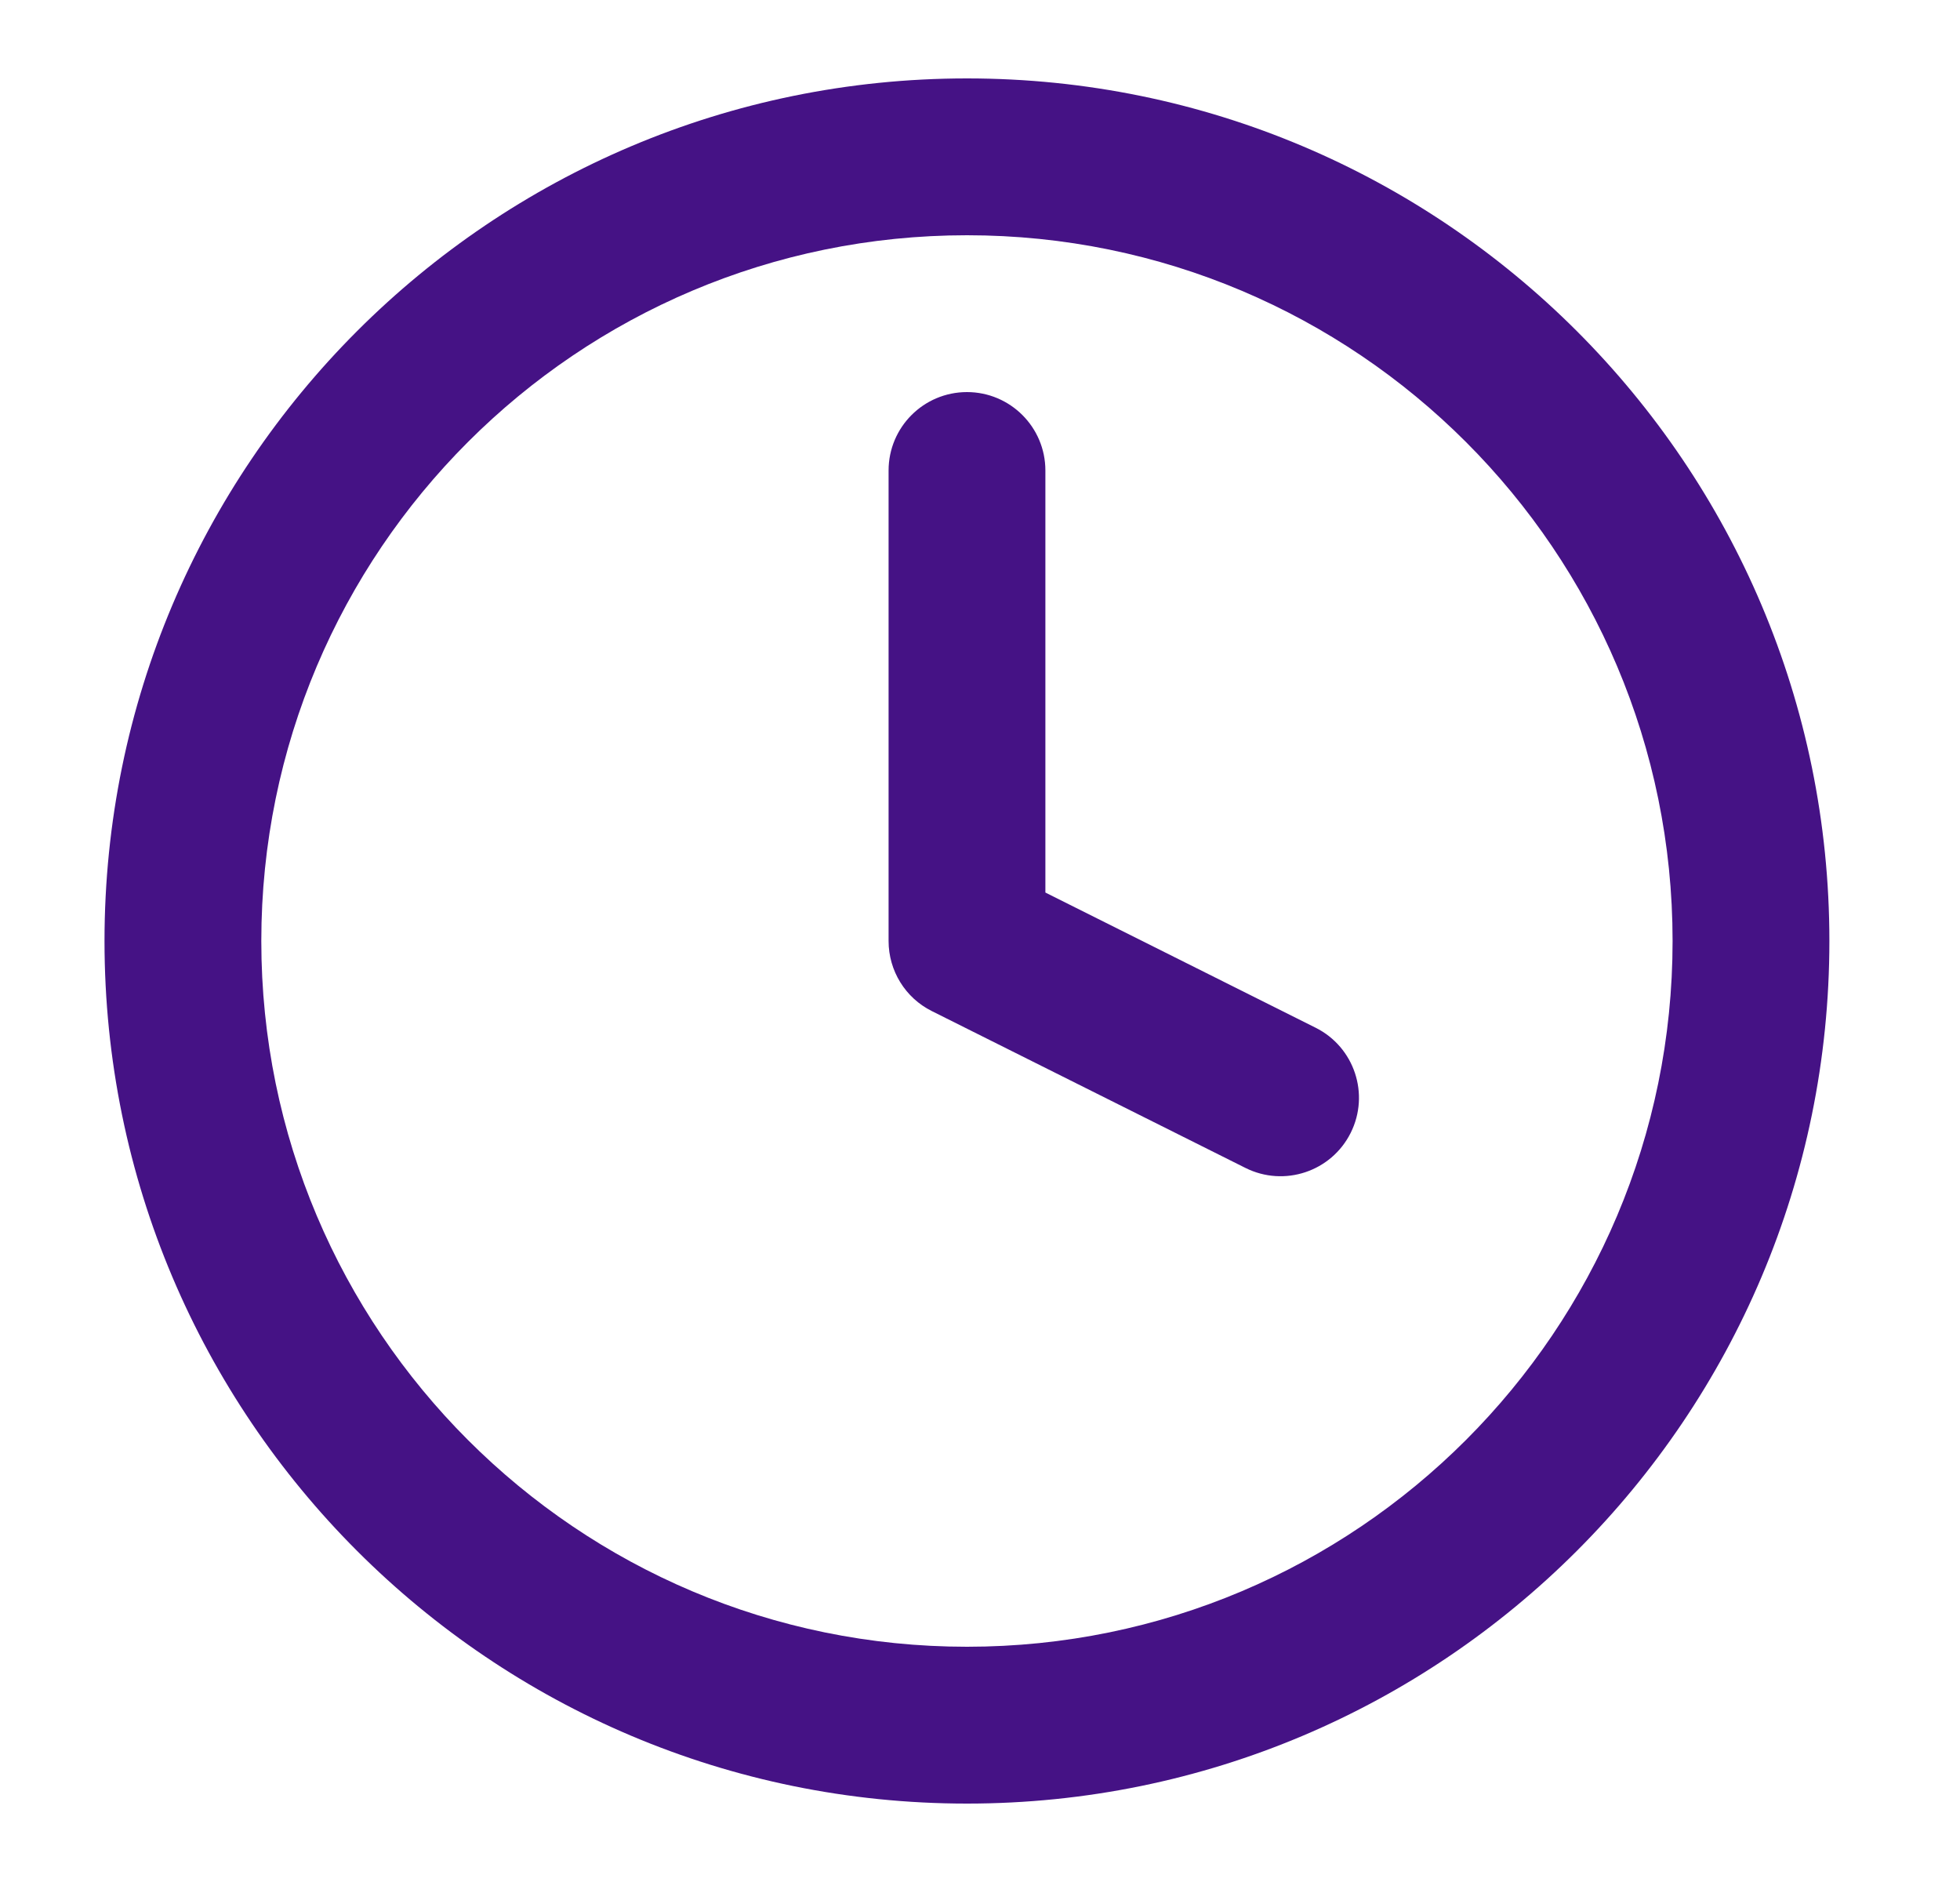 <?xml version="1.0" encoding="UTF-8"?> <svg xmlns="http://www.w3.org/2000/svg" width="25" height="24" viewBox="0 0 25 24" fill="none"><path fill-rule="evenodd" clip-rule="evenodd" d="M12.334 1C6.258 1 1.333 5.925 1.333 12C1.333 18.075 6.258 23 12.334 23C18.409 23 23.334 18.075 23.334 12C23.334 5.925 18.409 1 12.334 1ZM3.333 12C3.333 7.029 7.363 3 12.334 3C17.304 3 21.334 7.029 21.334 12C21.334 16.971 17.304 21 12.334 21C7.363 21 3.333 16.971 3.333 12ZM13.334 6C13.334 5.448 12.886 5 12.334 5C11.781 5 11.334 5.448 11.334 6V12C11.334 12.379 11.547 12.725 11.886 12.894L15.886 14.894C16.38 15.141 16.981 14.941 17.228 14.447C17.475 13.953 17.275 13.353 16.781 13.106L13.334 11.382V6Z" fill="#451285"></path></svg> 